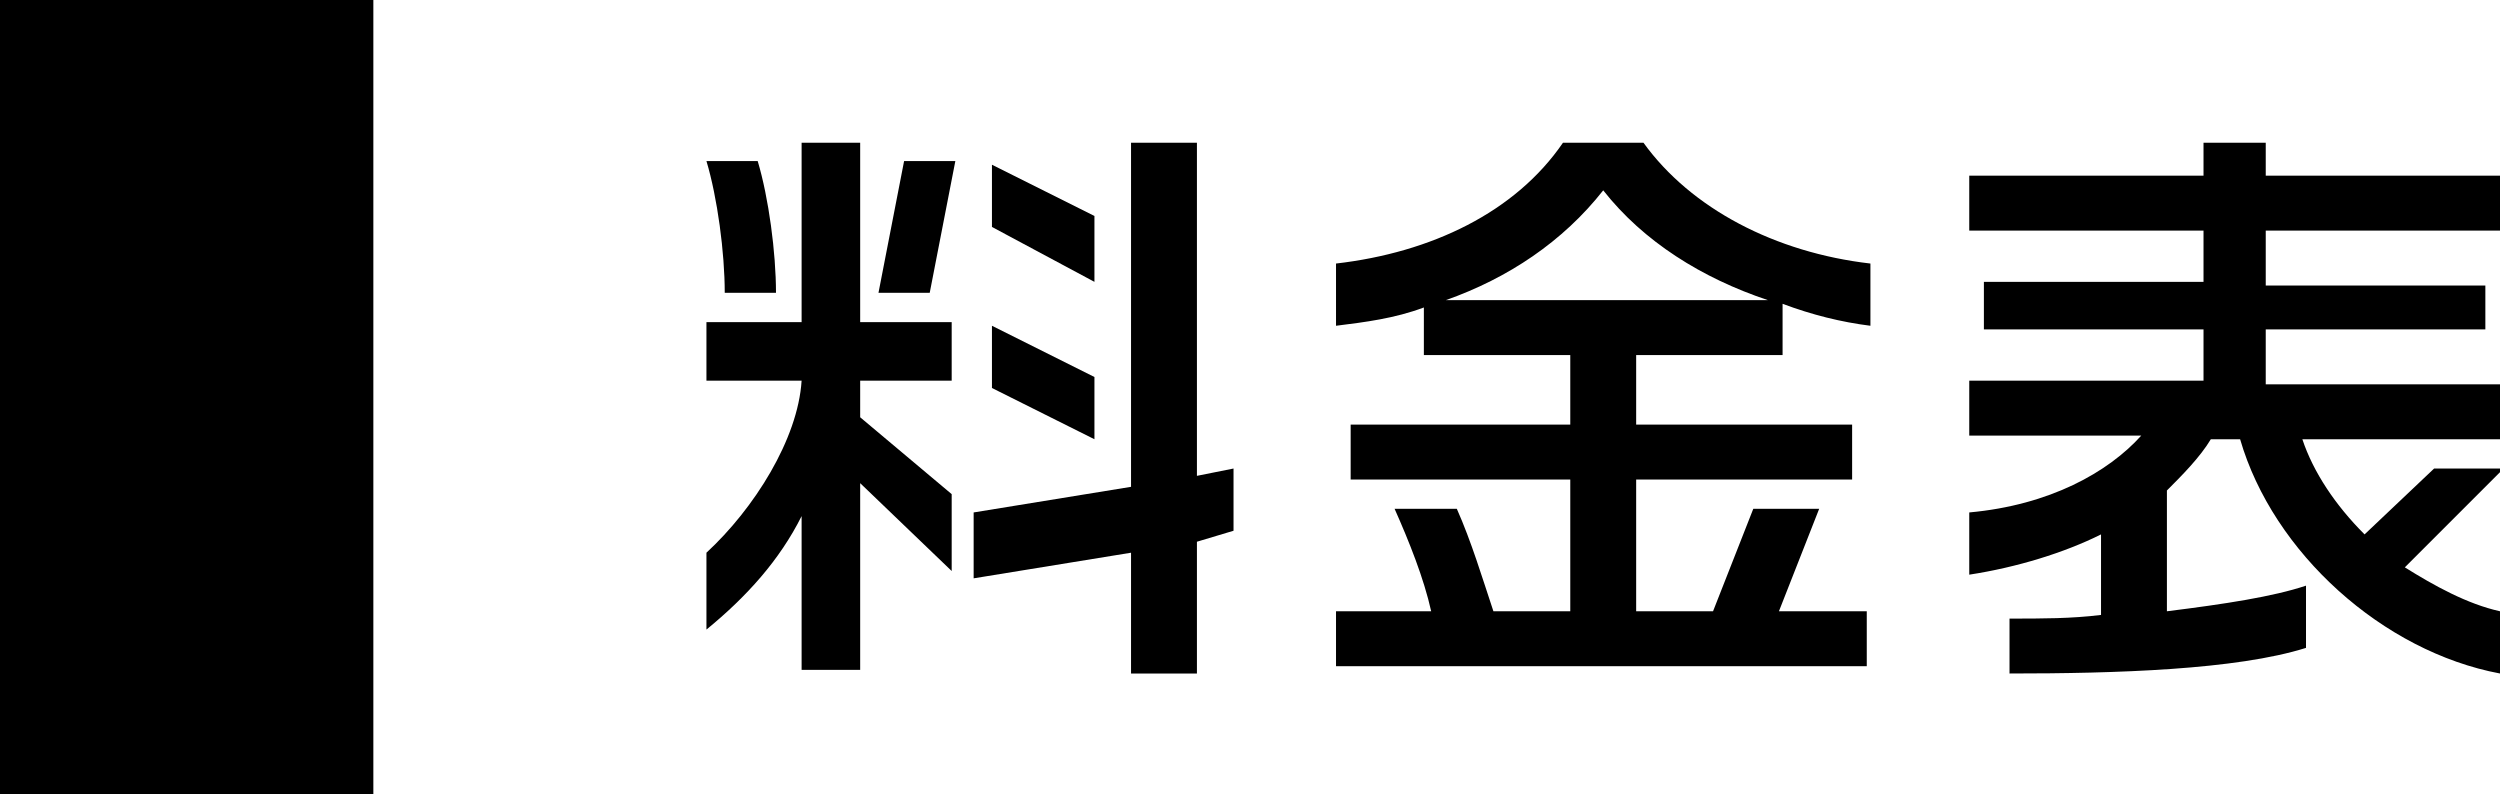 <?xml version="1.0" encoding="utf-8"?>
<!-- Generator: Adobe Illustrator 21.0.0, SVG Export Plug-In . SVG Version: 6.00 Build 0)  -->
<svg version="1.1" id="レイヤー_1" xmlns="http://www.w3.org/2000/svg" xmlns:xlink="http://www.w3.org/1999/xlink" x="0px"
	 y="0px" width="68.3px" height="21.7px" viewBox="0 0 68.3 21.7" style="enable-background:new 0 0 68.3 21.7;"
	 xml:space="preserve">
<g>
	<g>
		<path d="M23.5,10.4v1l2.5,2.1v2.1l-2.5-2.4v5.1h-1.6v-4.2c-0.6,1.2-1.5,2.2-2.6,3.1v-2.1c1.3-1.2,2.5-3.1,2.6-4.7h-2.6V8.8h2.6
			V3.9h1.6v4.9H26v1.6H23.5z M19.8,8c0-1.1-0.2-2.6-0.5-3.6h1.4c0.3,1,0.5,2.5,0.5,3.6H19.8z M25.4,8H24l0.7-3.6h1.4L25.4,8z
			 M32.7,14.8v3.6h-1.8v-3.3l-4.3,0.7v-1.8l4.3-0.7V3.9h1.8V13l1-0.2v1.7L32.7,14.8z M27.1,6.2V4.5l2.8,1.4v1.8L27.1,6.2z
			 M27.1,10.6V8.9l2.8,1.4V12L27.1,10.6z"/>
		<path d="M36.5,18.2v-1.5h2.6c-0.2-0.9-0.6-1.9-1-2.8h1.7c0.4,0.9,0.7,1.9,1,2.8h2.1v-3.6h-6v-1.5h6V9.7h-4V8.4
			c-0.8,0.3-1.6,0.4-2.4,0.5V7.2c2.6-0.3,4.9-1.4,6.2-3.3h2.2c1.3,1.8,3.6,3,6.2,3.3v1.7c-0.8-0.1-1.6-0.3-2.4-0.6v1.4h-4v1.9h5.9
			v1.5h-5.9v3.6h2.1l1.1-2.8h1.8l-1.1,2.8H51v1.5H36.5z M43.8,5.2c-1.1,1.4-2.6,2.4-4.3,3h8.8C46.5,7.6,44.9,6.6,43.8,5.2z"/>
		<path d="M65.7,15.5c0.8,0.5,1.7,1,2.6,1.2v1.7c-3.2-0.6-6.2-3.3-7.1-6.4h-0.8c-0.3,0.5-0.8,1-1.2,1.4v3.3c1.6-0.2,2.9-0.4,3.8-0.7
			v1.7c-1.9,0.6-5.2,0.7-8.1,0.7v-1.5c0.9,0,1.7,0,2.5-0.1v-2.2c-1,0.5-2.3,0.9-3.6,1.1v-1.7c2.2-0.2,3.8-1.1,4.7-2.1h-4.7v-1.5h6.4
			V9h-6V7.7h6V6.3h-6.4V4.8h6.4V3.9h1.7v0.9h6.4v1.5h-6.4v1.5h6V9h-6v1.5h6.4V12h-5.4c0.3,0.9,0.9,1.8,1.7,2.6l1.9-1.8h1.9
			L65.7,15.5z"/>
	</g>
</g>
<rect width="10.2" height="21.7"/>
</svg>
